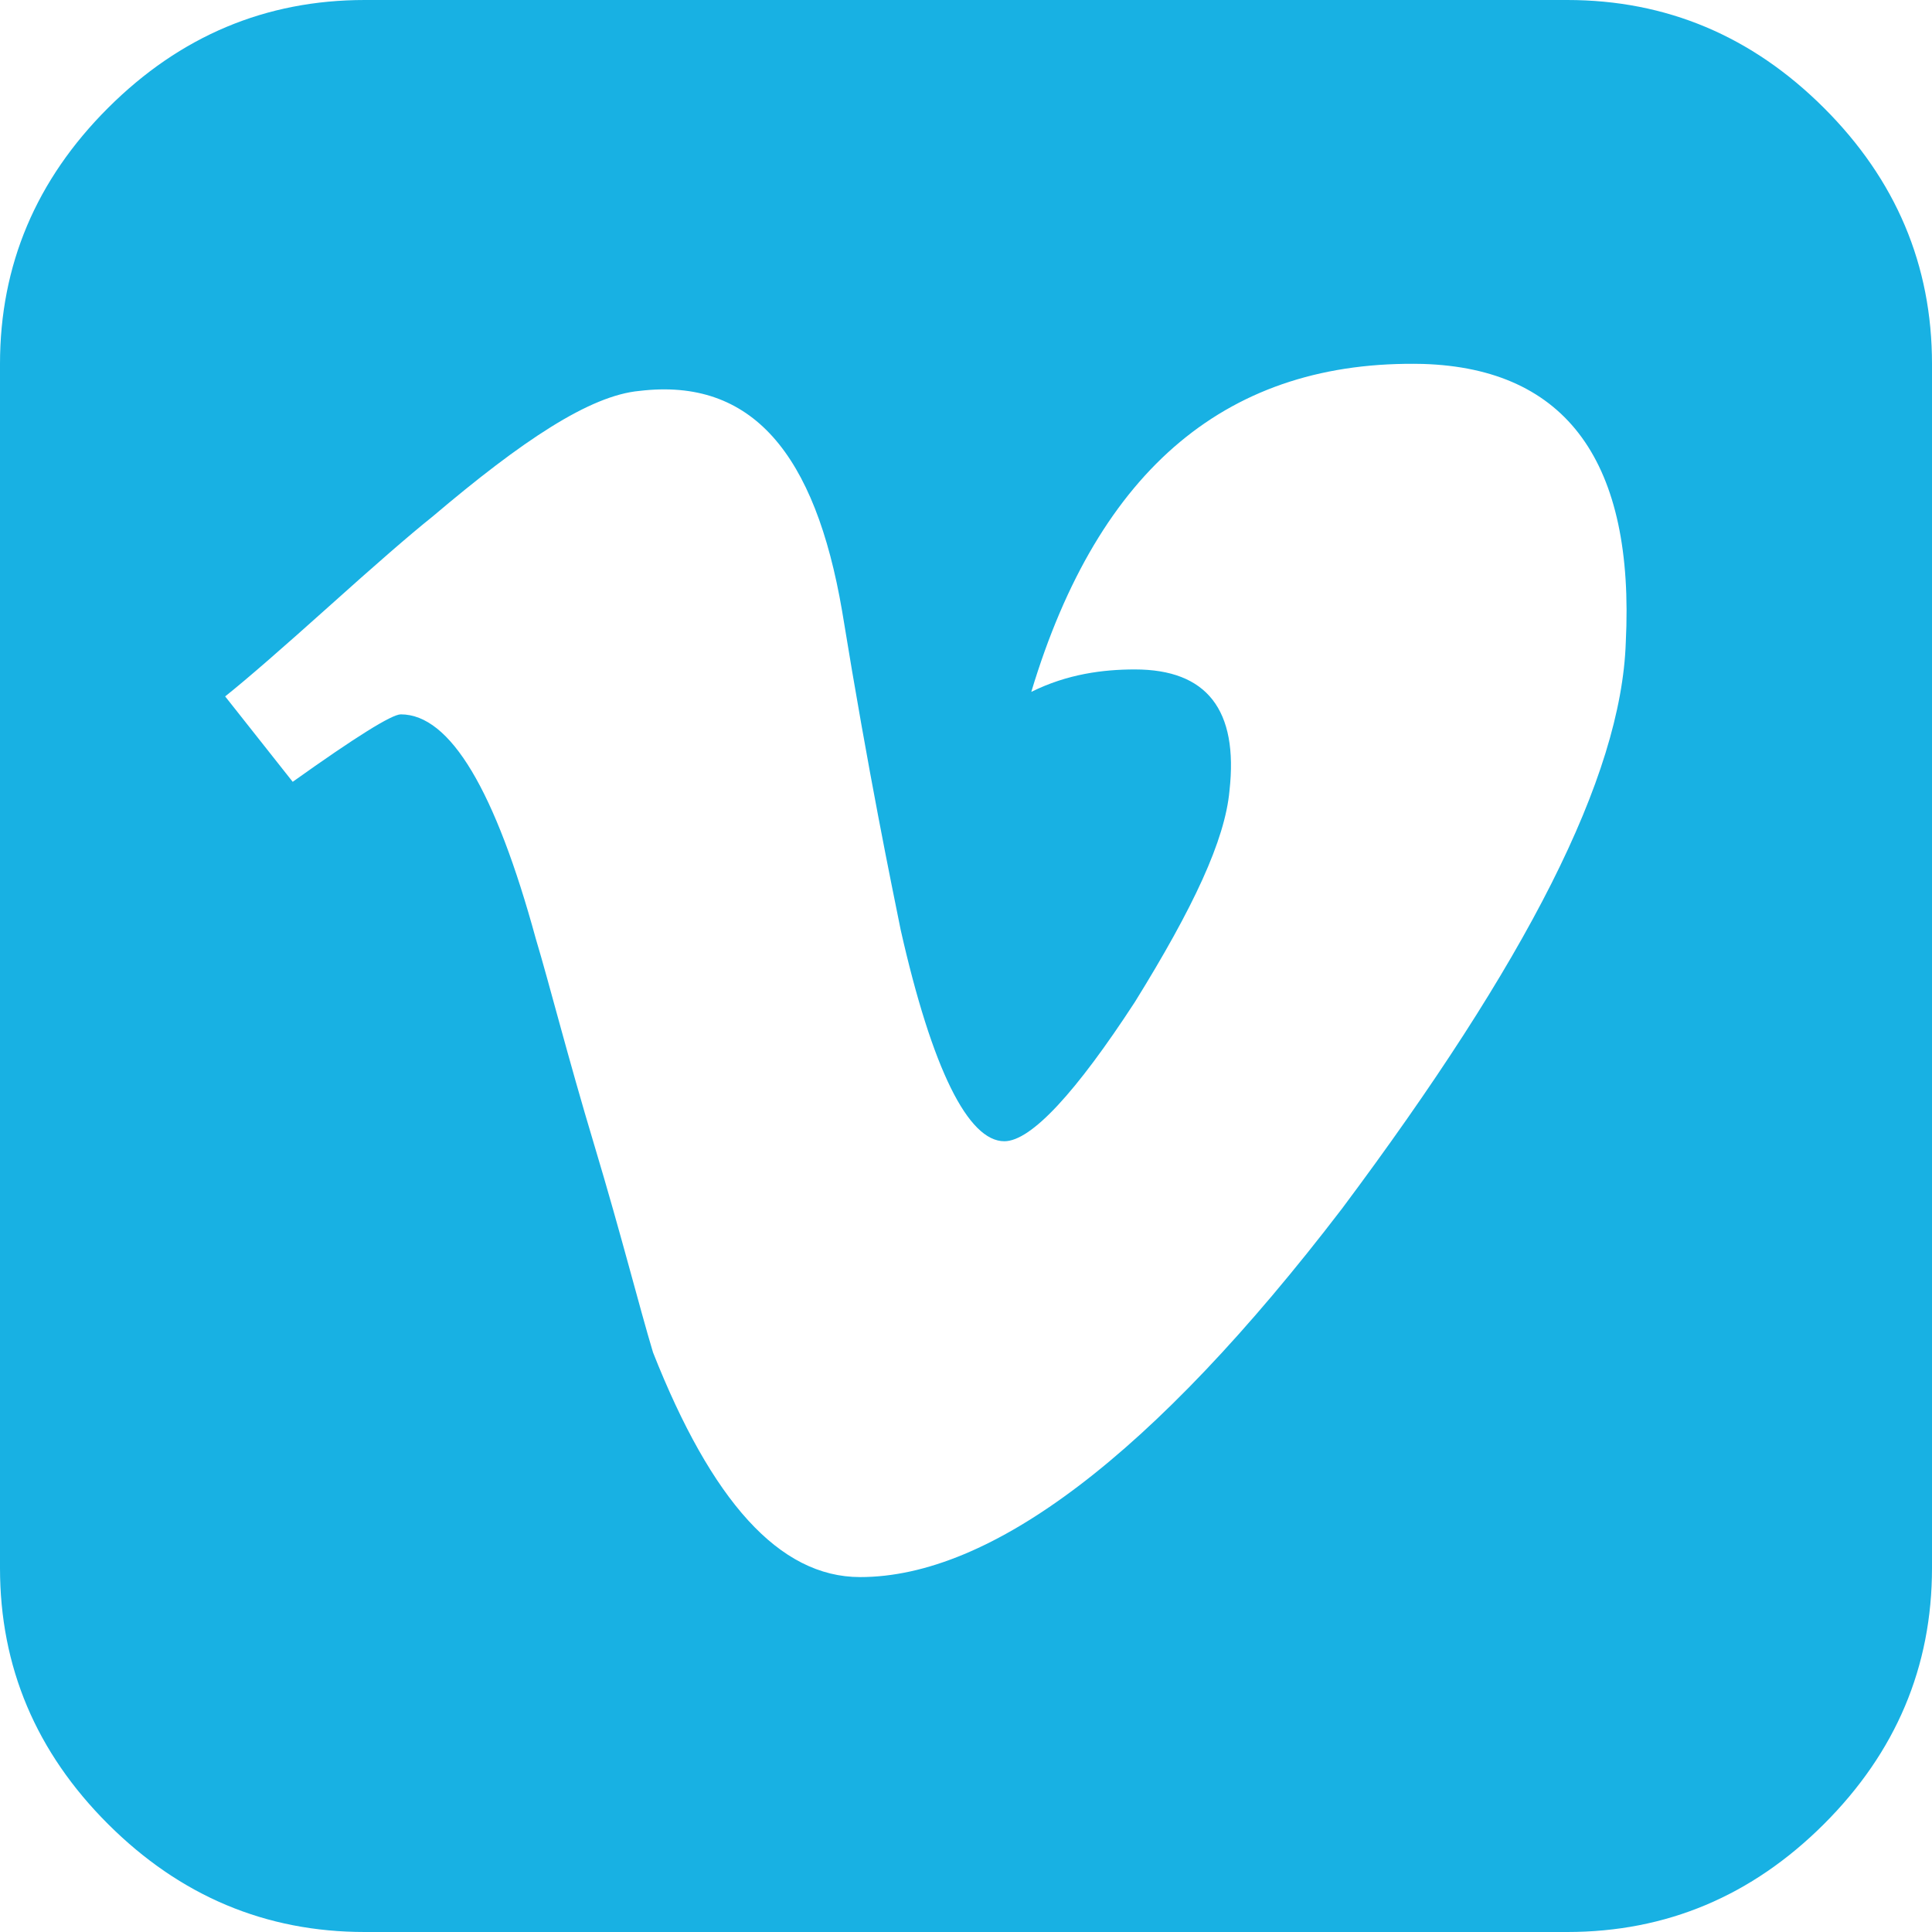 <svg width="24" height="24" viewBox="0 0 24 24" fill="none" xmlns="http://www.w3.org/2000/svg">
<path d="M24 4.521V19.479C24 20.707 23.552 21.767 22.657 22.66C21.762 23.553 20.699 24 19.468 24H4.531C3.301 24 2.238 23.553 1.343 22.66C0.448 21.767 0 20.707 0 19.479V4.521C0 3.293 0.448 2.233 1.343 1.34C2.238 0.447 3.301 0 4.531 0H19.468C20.699 0 21.762 0.447 22.657 1.34C23.552 2.233 24 3.293 24 4.521ZM20.196 7.981C20.308 5.749 19.468 4.577 17.678 4.521C15.273 4.465 13.65 5.805 12.811 8.595C13.259 8.372 13.706 8.316 14.098 8.316C14.993 8.316 15.385 8.819 15.273 9.823C15.217 10.437 14.825 11.274 14.098 12.447C13.371 13.563 12.811 14.177 12.476 14.177C12.028 14.177 11.58 13.284 11.189 11.553C11.077 10.995 10.797 9.656 10.461 7.591C10.126 5.637 9.343 4.688 7.944 4.856C7.329 4.912 6.49 5.47 5.371 6.419C5.091 6.642 4.643 7.033 4.084 7.535C3.524 8.037 3.077 8.428 2.797 8.651L3.636 9.712C4.42 9.153 4.867 8.874 4.979 8.874C5.594 8.874 6.154 9.823 6.657 11.665C6.825 12.223 7.049 13.116 7.385 14.233C7.72 15.349 7.944 16.242 8.112 16.8C8.839 18.642 9.678 19.591 10.685 19.591C12.308 19.591 14.322 18.084 16.671 15.014C18.965 11.944 20.14 9.656 20.196 7.981Z" fill="#18B1E3"/>
</svg>
